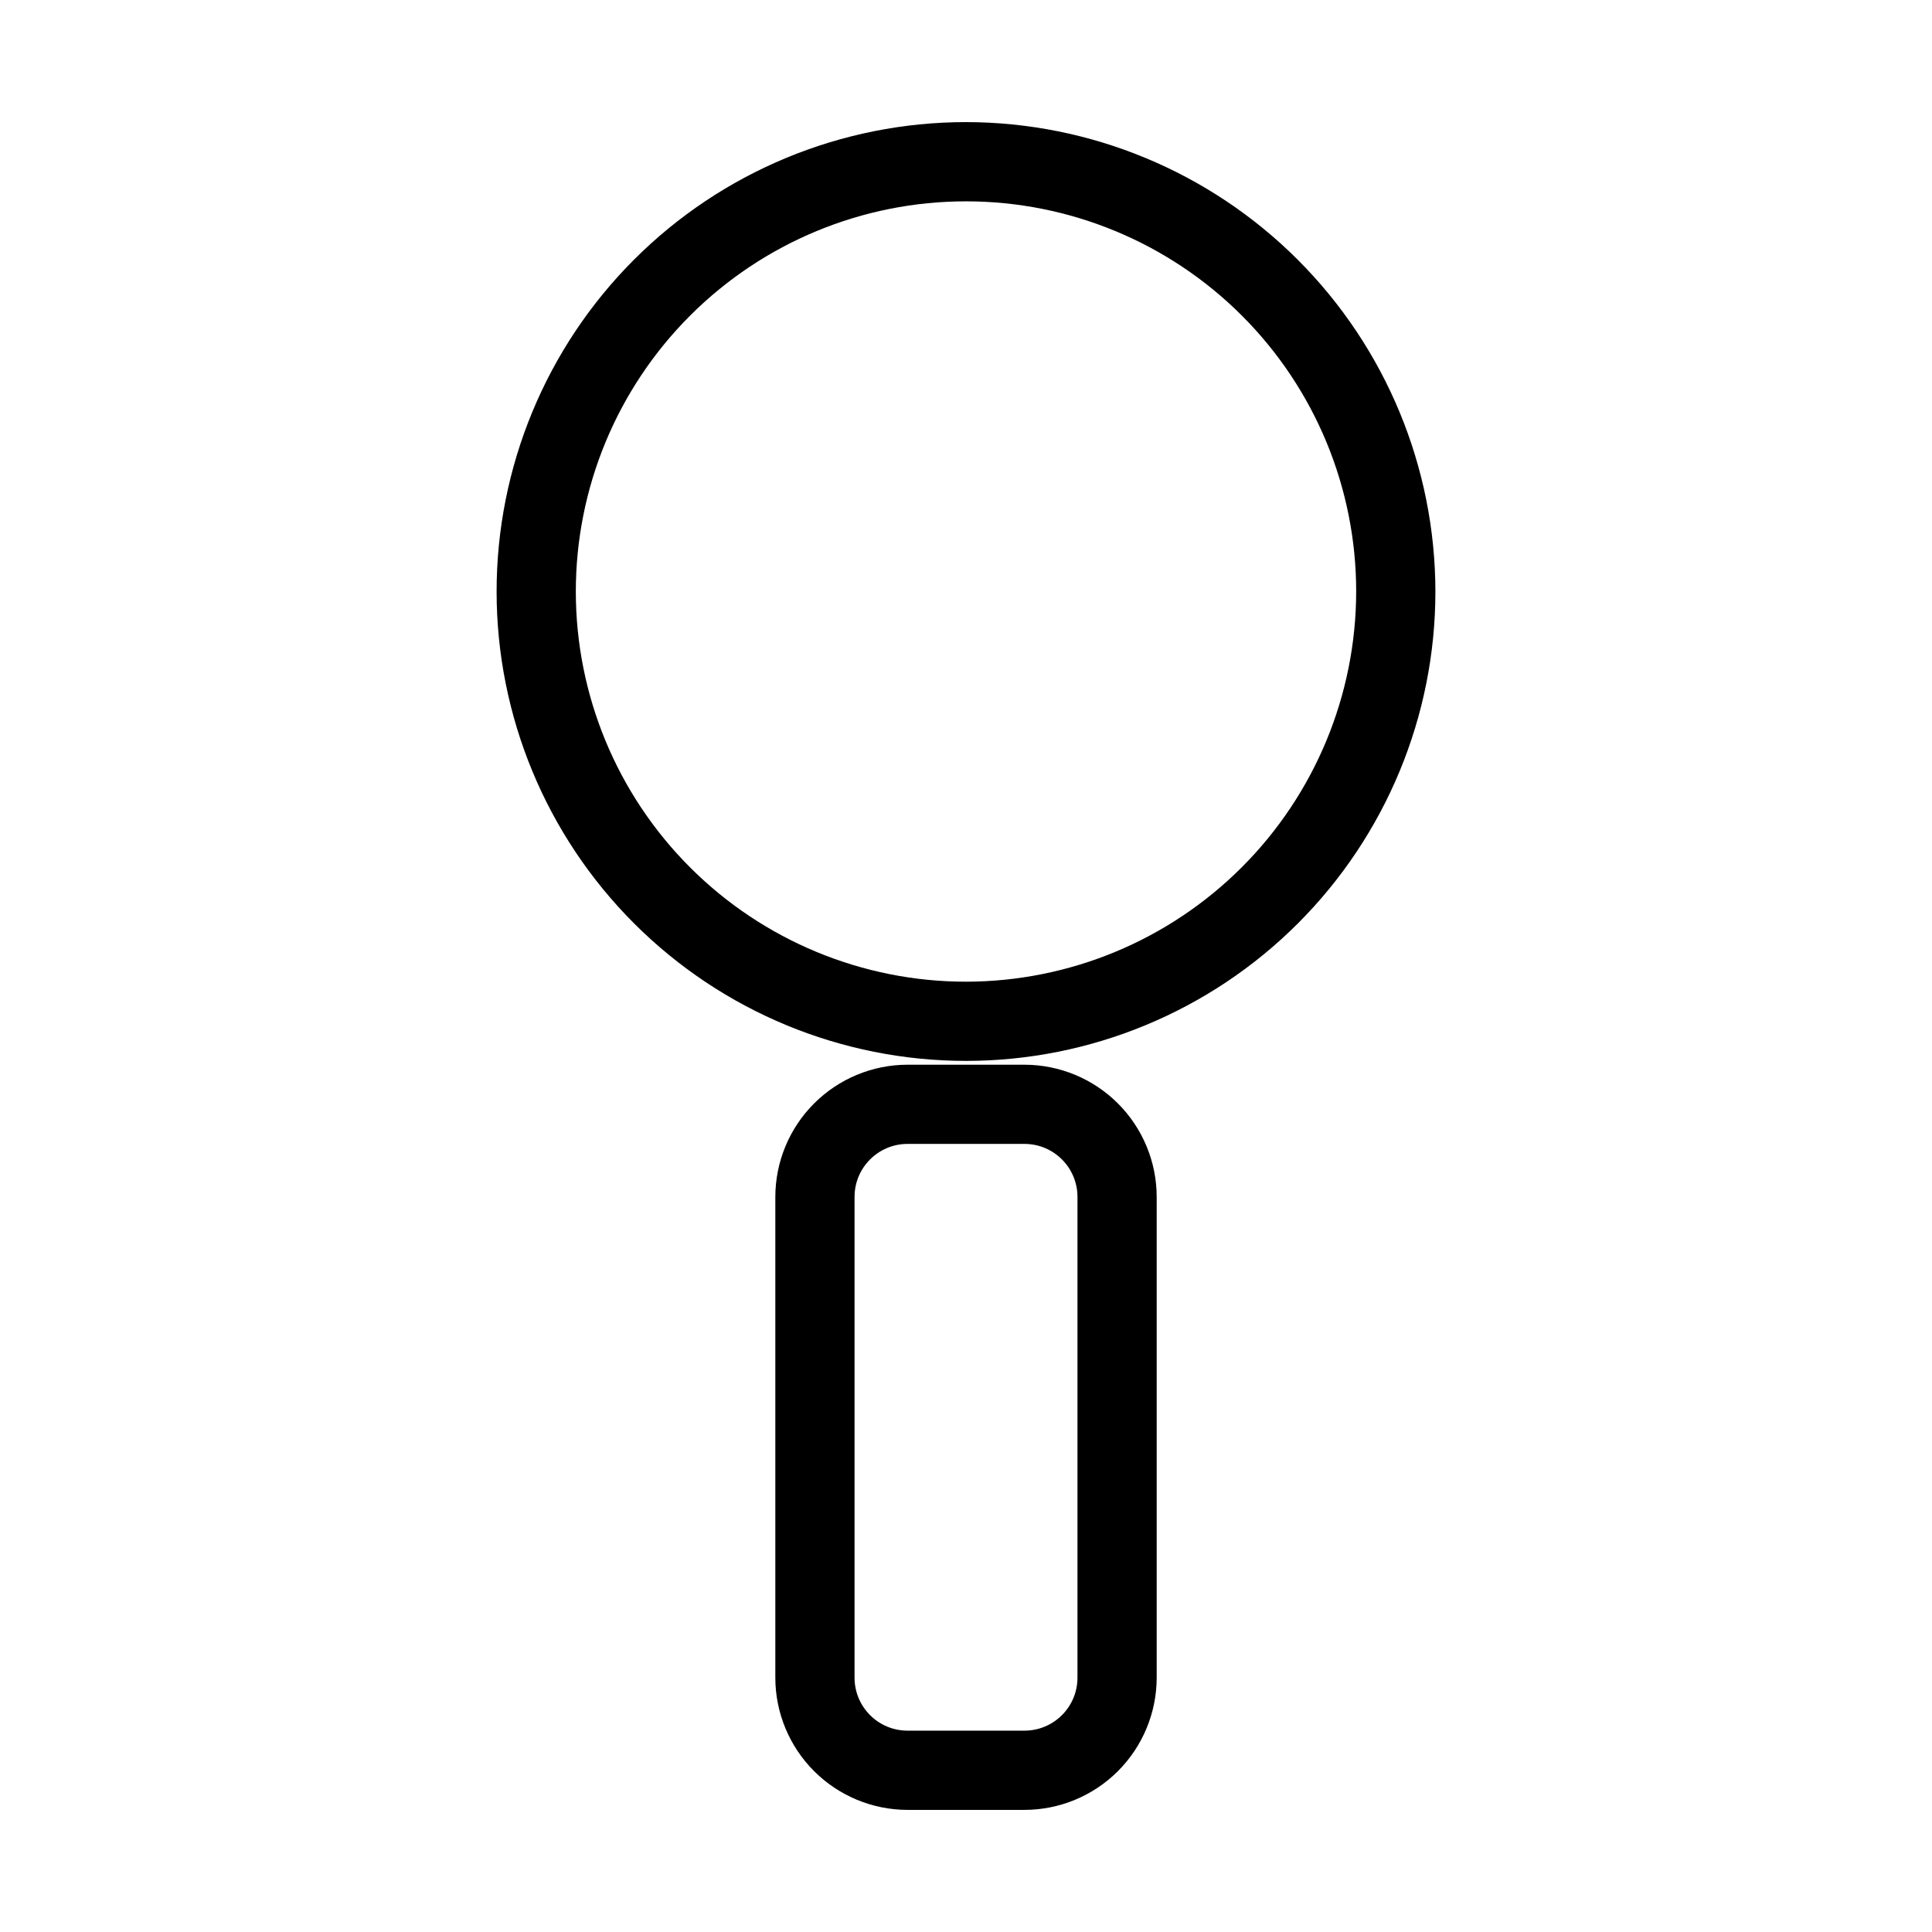 <?xml version="1.0" encoding="UTF-8"?>
<!-- Uploaded to: ICON Repo, www.svgrepo.com, Generator: ICON Repo Mixer Tools -->
<svg fill="#000000" width="800px" height="800px" version="1.1" viewBox="144 144 512 512" xmlns="http://www.w3.org/2000/svg">
 <g>
  <path d="m400 176.36c-32.992 0-64.633 13.105-87.961 36.434-23.328 23.328-36.434 54.969-36.434 87.961 0 32.992 13.105 64.633 36.434 87.961 23.328 23.328 54.969 36.434 87.961 36.434 32.988 0 64.629-13.105 87.957-36.434s36.438-54.969 36.438-87.961c-0.039-32.98-13.156-64.598-36.477-87.918-23.32-23.324-54.938-36.441-87.918-36.477zm0 227.8c-27.426 0-53.727-10.895-73.117-30.285-19.391-19.391-30.285-45.691-30.285-73.117 0-27.426 10.895-53.727 30.285-73.117 19.391-19.391 45.691-30.285 73.117-30.285 27.422 0 53.723 10.895 73.113 30.285 19.395 19.391 30.289 45.691 30.289 73.117-0.031 27.414-10.938 53.699-30.32 73.082-19.387 19.387-45.668 30.289-73.082 30.32z"/>
  <path d="m415.51 426.16h-31.02c-9.285 0.012-18.184 3.707-24.75 10.27-6.566 6.566-10.258 15.469-10.27 24.754v127.43c0.012 9.285 3.703 18.188 10.27 24.754 6.566 6.566 15.465 10.258 24.75 10.27h31.02c9.285-0.012 18.188-3.703 24.754-10.27 6.562-6.566 10.258-15.469 10.27-24.754v-127.43c-0.012-9.285-3.703-18.188-10.27-24.754-6.566-6.562-15.469-10.258-24.754-10.27zm14.031 162.45c-0.008 7.746-6.285 14.023-14.031 14.031h-31.02c-7.742-0.008-14.02-6.285-14.027-14.031v-127.43c0.008-7.742 6.285-14.02 14.027-14.031h31.02c7.746 0.008 14.023 6.285 14.031 14.031z"/>
 </g>
</svg>